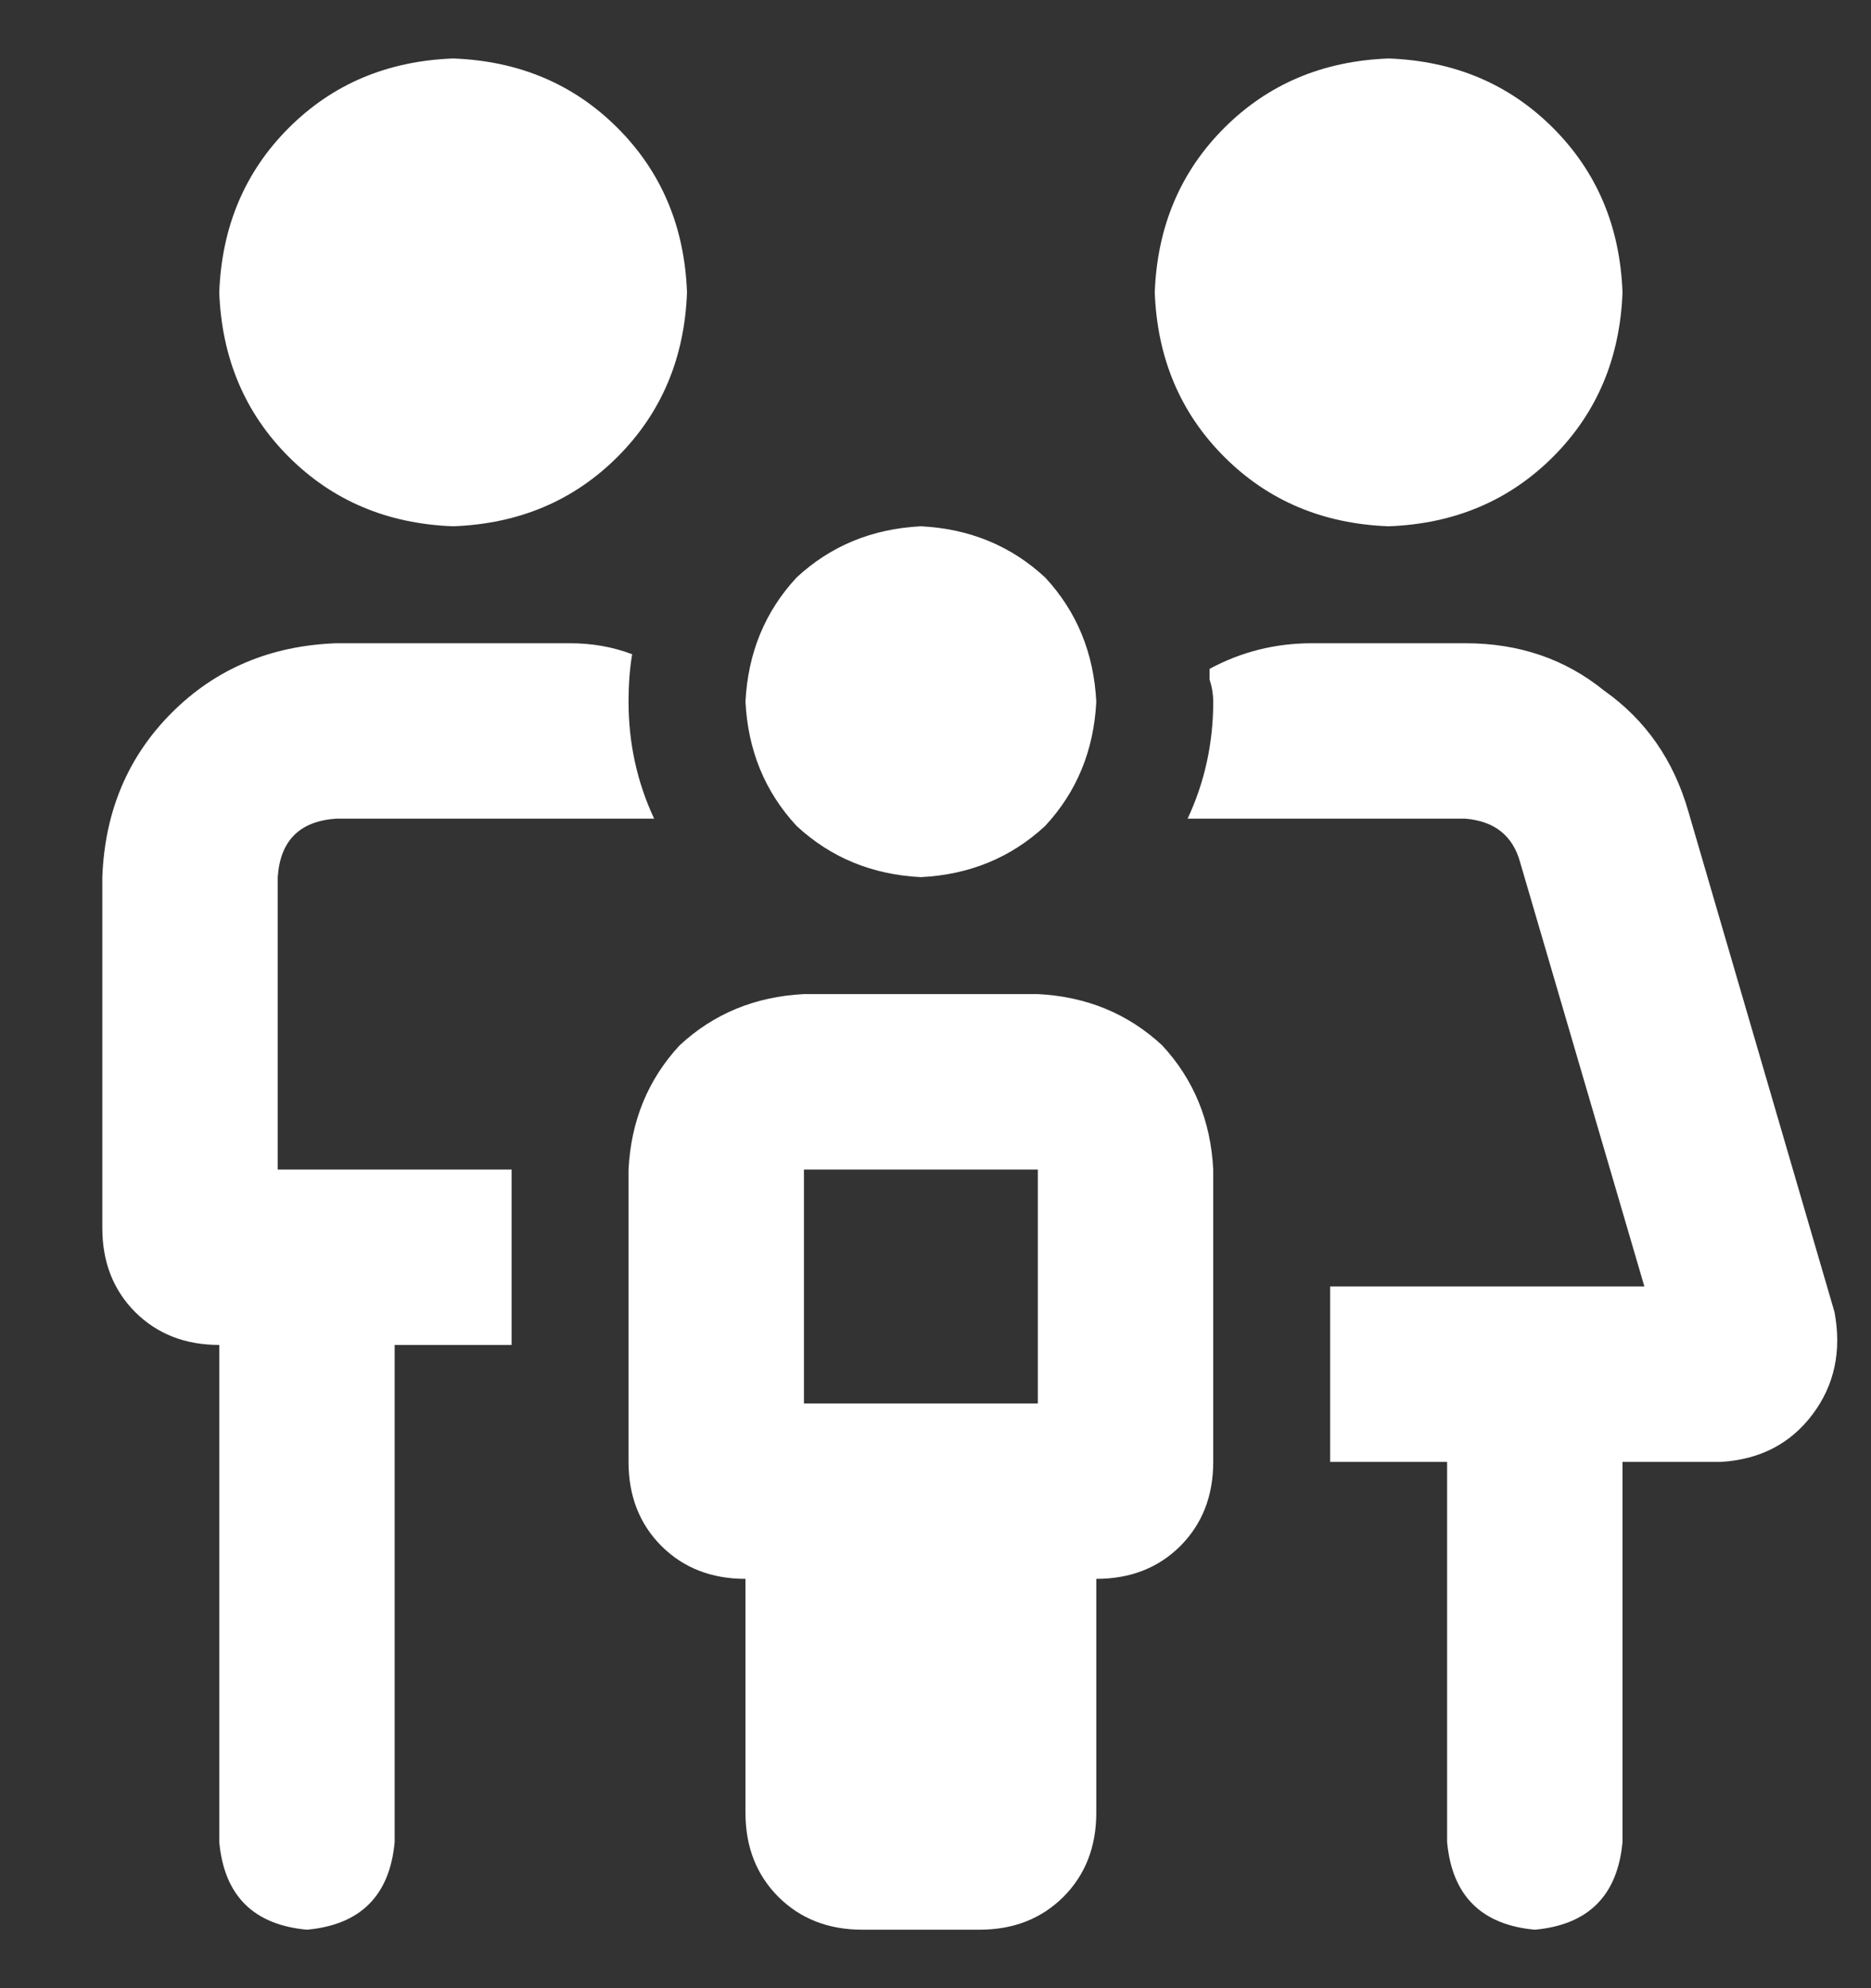 <svg width="16" height="17" viewBox="0 0 16 17" fill="none" xmlns="http://www.w3.org/2000/svg">
<rect x="0" y="0" width="16" height="17" fill="#333333" stroke="none"/>
<path d="M7.875 7.5C7.458 7.479 7.104 7.333 6.812 7.062C6.542 6.771 6.396 6.417 6.375 6C6.396 5.583 6.542 5.229 6.812 4.938C7.104 4.667 7.458 4.521 7.875 4.5C8.292 4.521 8.646 4.667 8.938 4.938C9.208 5.229 9.354 5.583 9.375 6C9.354 6.417 9.208 6.771 8.938 7.062C8.646 7.333 8.292 7.479 7.875 7.5ZM8.875 8.5C9.292 8.521 9.646 8.667 9.938 8.938C10.208 9.229 10.354 9.583 10.375 10V12.5C10.375 12.792 10.281 13.031 10.094 13.219C9.906 13.406 9.667 13.5 9.375 13.5V15.5C9.375 15.792 9.281 16.031 9.094 16.219C8.906 16.406 8.667 16.5 8.375 16.5H7.375C7.083 16.5 6.844 16.406 6.656 16.219C6.469 16.031 6.375 15.792 6.375 15.5V13.5C6.083 13.5 5.844 13.406 5.656 13.219C5.469 13.031 5.375 12.792 5.375 12.5V10C5.396 9.583 5.542 9.229 5.812 8.938C6.104 8.667 6.458 8.521 6.875 8.5H8.875ZM8.875 12V10H6.875V12H8.875ZM11.875 4.5C11.312 4.479 10.844 4.281 10.469 3.906C10.094 3.531 9.896 3.062 9.875 2.5C9.896 1.938 10.094 1.469 10.469 1.094C10.844 0.719 11.312 0.521 11.875 0.5C12.438 0.521 12.906 0.719 13.281 1.094C13.656 1.469 13.854 1.938 13.875 2.5C13.854 3.062 13.656 3.531 13.281 3.906C12.906 4.281 12.438 4.479 11.875 4.5ZM3.875 4.5C3.312 4.479 2.844 4.281 2.469 3.906C2.094 3.531 1.896 3.062 1.875 2.5C1.896 1.938 2.094 1.469 2.469 1.094C2.844 0.719 3.312 0.521 3.875 0.5C4.438 0.521 4.906 0.719 5.281 1.094C5.656 1.469 5.854 1.938 5.875 2.5C5.854 3.062 5.656 3.531 5.281 3.906C4.906 4.281 4.438 4.479 3.875 4.5ZM2.375 7.5V10H4.375V11.5H3.375V15.75C3.333 16.208 3.083 16.458 2.625 16.5C2.167 16.458 1.917 16.208 1.875 15.75V11.5C1.583 11.5 1.344 11.406 1.156 11.219C0.969 11.031 0.875 10.792 0.875 10.5V7.5C0.896 6.938 1.094 6.469 1.469 6.094C1.844 5.719 2.312 5.521 2.875 5.5H4.875C5.062 5.5 5.24 5.531 5.406 5.594C5.385 5.719 5.375 5.854 5.375 6C5.375 6.354 5.448 6.688 5.594 7H2.875C2.562 7.021 2.396 7.188 2.375 7.5ZM15.688 11.219C15.75 11.552 15.688 11.844 15.5 12.094C15.312 12.344 15.052 12.479 14.719 12.5H13.875V15.75C13.833 16.208 13.583 16.458 13.125 16.5C12.667 16.458 12.417 16.208 12.375 15.75V12.5H11.375V11H14.062L13 7.375C12.938 7.146 12.781 7.021 12.531 7H10.156C10.302 6.688 10.375 6.354 10.375 6C10.375 5.938 10.365 5.875 10.344 5.812C10.344 5.792 10.344 5.76 10.344 5.719C10.615 5.573 10.906 5.5 11.219 5.5H12.531C12.99 5.5 13.385 5.635 13.719 5.906C14.073 6.156 14.312 6.5 14.438 6.938L15.688 11.219Z" fill="white"/>
</svg>
